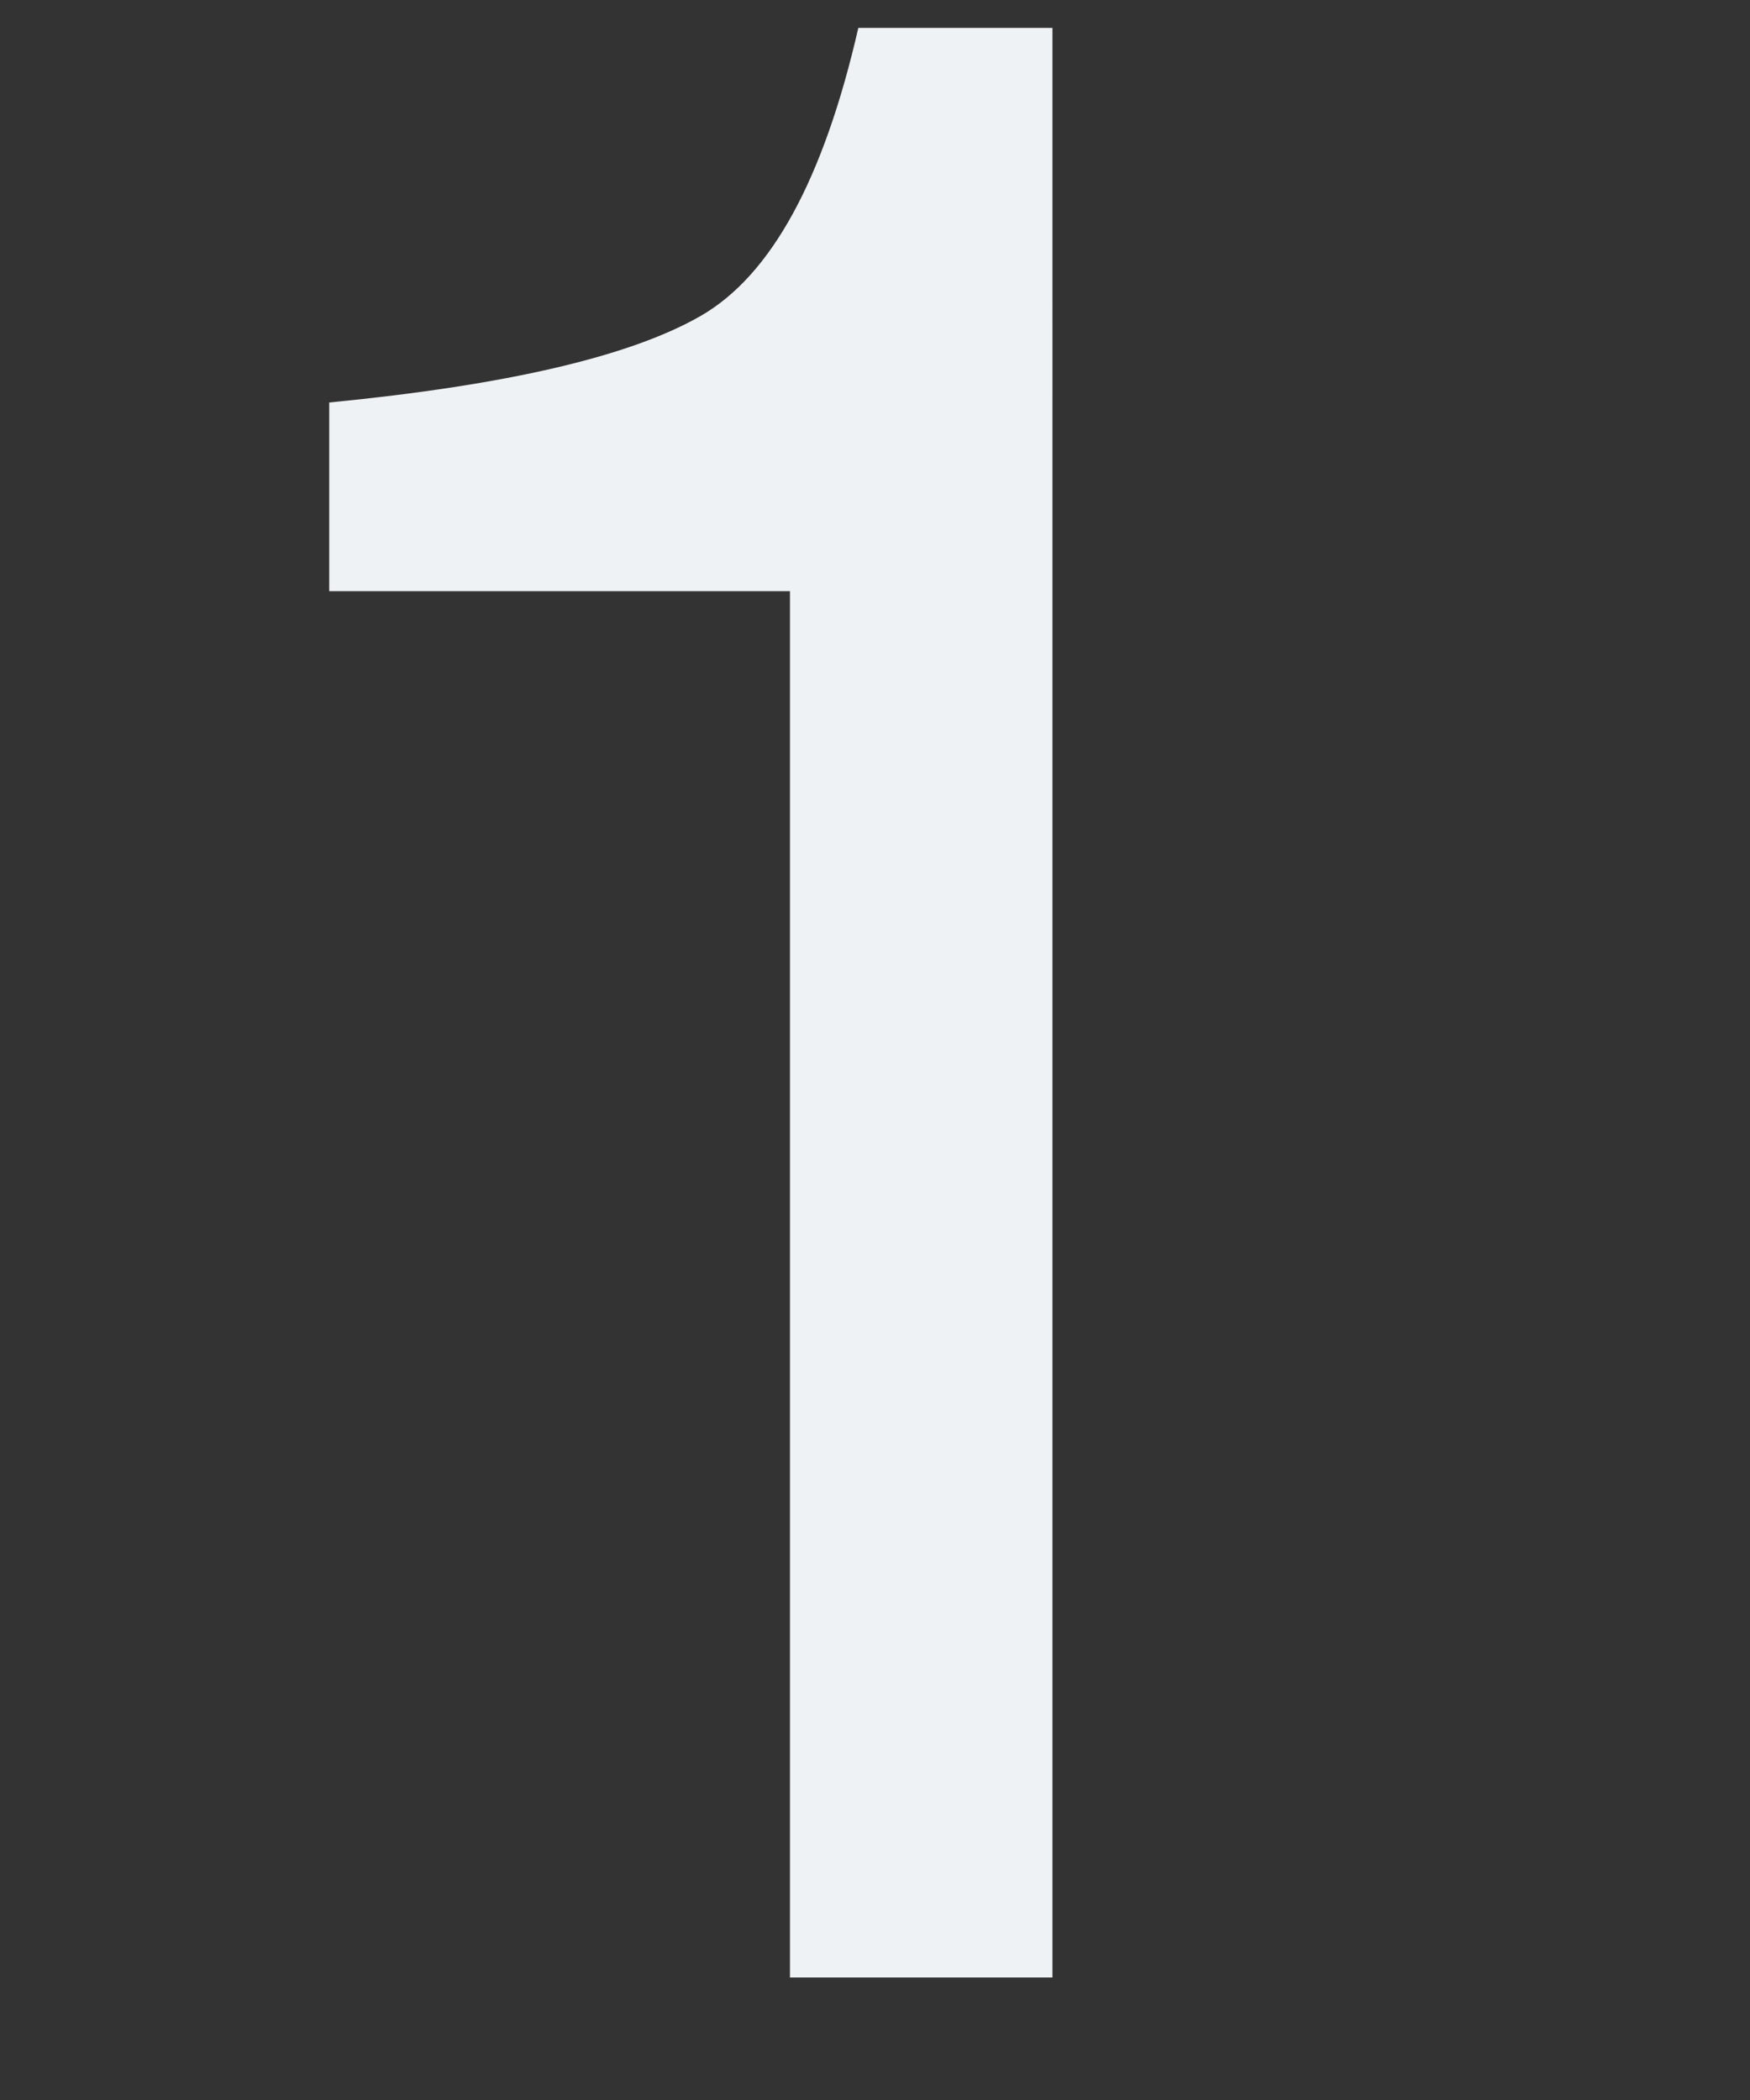 <svg xmlns="http://www.w3.org/2000/svg" xmlns:xlink="http://www.w3.org/1999/xlink" width="200" height="240" viewBox="0 0 200 240"><rect x="0" y="0" width="200" height="240" fill="#333333" stroke="none"/><defs><clipPath id="a"><rect width="200" height="240" transform="translate(260 1924)" fill="#fff"/></clipPath></defs><g transform="translate(-260 -1924)" clip-path="url(#a)"><path d="M30.625-158.437V-180q30.469-2.969,42.5-9.922t17.969-32.891h22.188V0h-30V-158.437Z" transform="translate(267 2150)" fill="#eff2f4"/></g></svg>
